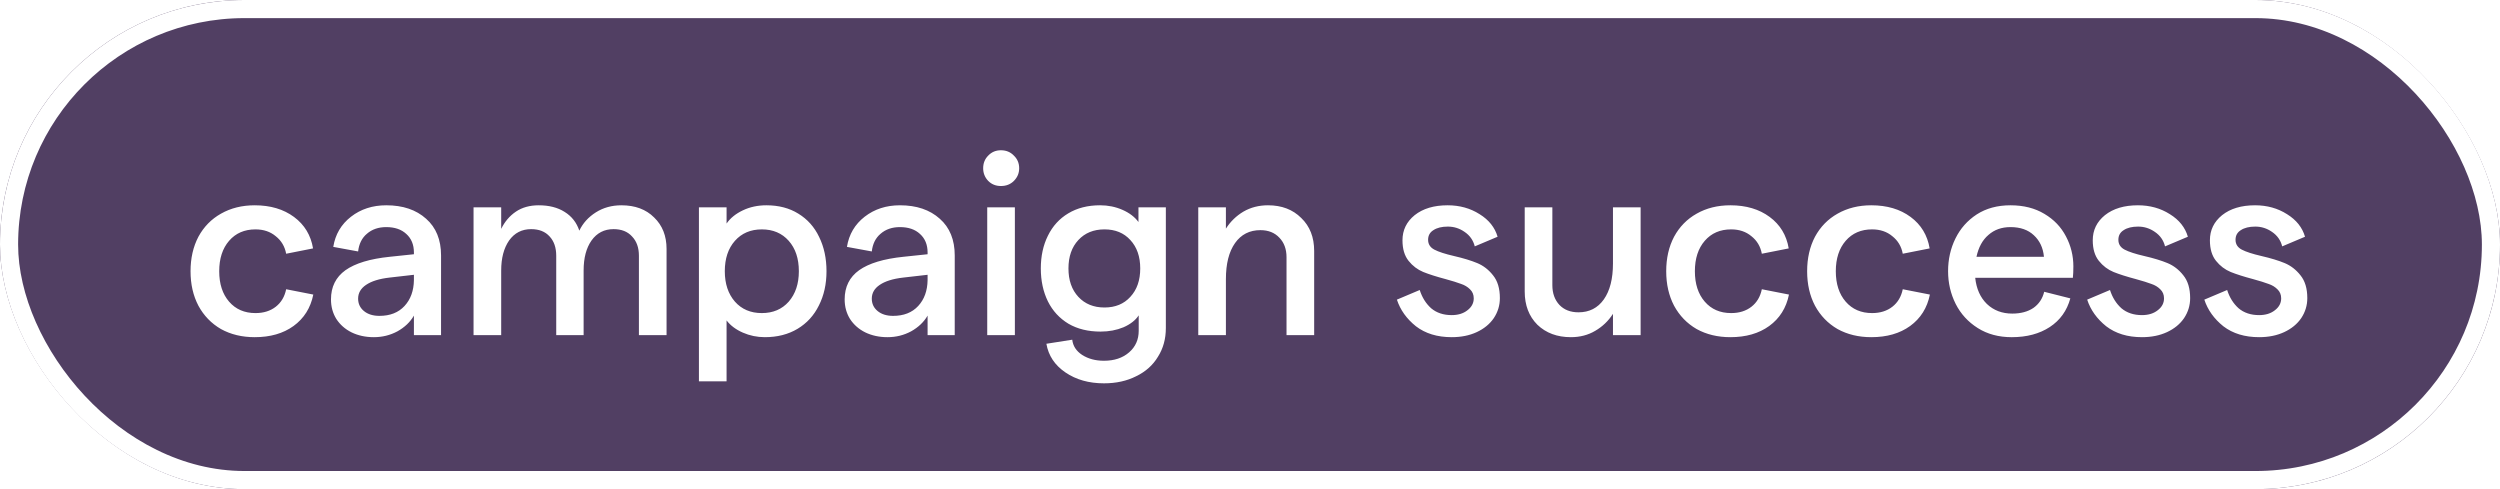 <svg width="138" height="27" viewBox="0 0 138 27" fill="none" xmlns="http://www.w3.org/2000/svg"><g filter="url(#filter0_b_141_5663)"><rect width="138" height="27" rx="13.5" fill="#26103D" fill-opacity=".8"/><rect x=".5" y=".5" width="137" height="26" rx="13" stroke="#fff"/><path d="M14.06 18.612c-.7 0-1.321-.149-1.862-.448-.532-.308-.947-.737-1.246-1.288-.289-.551-.434-1.185-.434-1.904 0-.719.145-1.353.434-1.904.299-.551.714-.975 1.246-1.274.541-.308 1.162-.462 1.862-.462.868 0 1.591.215 2.17.644s.929 1.008 1.05 1.736l-1.484.294c-.075-.401-.266-.723-.574-.966-.299-.252-.672-.378-1.12-.378-.607 0-1.092.21-1.456.63-.364.42-.546.98-.546 1.68s.182 1.26.546 1.68c.364.42.849.63 1.456.63.448 0 .821-.117 1.12-.35.299-.233.49-.555.574-.966l1.498.294c-.149.737-.513 1.316-1.092 1.736-.569.411-1.283.616-2.142.616zm8.788-4.676c0-.429-.14-.77-.42-1.022-.271-.252-.639-.378-1.106-.378-.429 0-.784.121-1.064.364-.28.233-.443.56-.49.98l-1.372-.252c.112-.691.439-1.246.98-1.666.541-.42 1.19-.63 1.946-.63.915 0 1.647.247 2.198.742.551.485.826 1.162.826 2.03V18.5h-1.498v-1.078c-.205.355-.509.644-.91.868-.401.215-.835.322-1.302.322-.457 0-.868-.089-1.232-.266-.355-.177-.635-.425-.84-.742-.196-.317-.294-.677-.294-1.078 0-.691.266-1.227.798-1.61.541-.383 1.358-.63 2.45-.742l1.33-.14v-.098zm-3.08 2.548c0 .28.107.509.322.686.215.177.499.266.854.266.588 0 1.05-.182 1.386-.546.336-.364.509-.84.518-1.428v-.294l-1.344.154c-.569.065-1.003.201-1.302.406-.289.196-.434.448-.434.756zm6.372-5.04h1.526v1.19c.196-.401.467-.719.812-.952.345-.233.765-.35 1.26-.35.569 0 1.045.121 1.428.364.392.243.663.588.812 1.036.196-.411.499-.747.91-1.008.411-.261.882-.392 1.414-.392.756 0 1.358.224 1.806.672.457.439.686 1.017.686 1.736v4.76h-1.526v-4.382c0-.448-.126-.803-.378-1.064-.243-.271-.583-.406-1.022-.406-.513 0-.919.21-1.218.63-.289.411-.434.961-.434 1.652v3.57h-1.512v-4.382c0-.448-.121-.803-.364-1.064-.243-.271-.583-.406-1.022-.406-.513 0-.919.21-1.218.63-.289.42-.434.971-.434 1.652v3.57h-1.526v-7.056zm12.441 0h1.526v.896c.205-.299.504-.541.896-.728.392-.187.826-.28 1.302-.28.681 0 1.269.154 1.764.462.504.308.887.737 1.148 1.288.271.551.406 1.181.406 1.89 0 .709-.14 1.339-.42 1.89-.271.551-.663.98-1.176 1.288-.513.308-1.115.462-1.806.462-.429 0-.835-.084-1.218-.252-.383-.168-.681-.392-.896-.672v3.36h-1.526v-9.604zm1.428 3.528c0 .691.187 1.251.56 1.68.373.42.868.63 1.484.63s1.111-.21 1.484-.63c.373-.429.56-.989.56-1.68 0-.7-.187-1.26-.56-1.68-.373-.42-.868-.63-1.484-.63s-1.111.21-1.484.63c-.373.42-.56.98-.56 1.68zm11.194-1.036c0-.429-.14-.77-.42-1.022-.271-.252-.639-.378-1.106-.378-.429 0-.784.121-1.064.364-.28.233-.443.56-.49.98l-1.372-.252c.112-.691.439-1.246.98-1.666.541-.42 1.19-.63 1.946-.63.915 0 1.647.247 2.198.742.551.485.826 1.162.826 2.03V18.5h-1.498v-1.078c-.205.355-.509.644-.91.868-.401.215-.835.322-1.302.322-.457 0-.868-.089-1.232-.266-.355-.177-.635-.425-.84-.742-.196-.317-.294-.677-.294-1.078 0-.691.266-1.227.798-1.61.541-.383 1.358-.63 2.45-.742l1.33-.14v-.098zm-3.08 2.548c0 .28.107.509.322.686.215.177.499.266.854.266.588 0 1.05-.182 1.386-.546.336-.364.509-.84.518-1.428v-.294l-1.344.154c-.569.065-1.003.201-1.302.406-.289.196-.434.448-.434.756zm6.372-5.04h1.526V18.5h-1.526v-7.056zm.756-1.176c-.28 0-.513-.093-.7-.28-.187-.196-.28-.429-.28-.7 0-.28.093-.513.28-.7.187-.196.42-.294.7-.294.289 0 .527.098.714.294.196.187.294.42.294.7 0 .271-.098.504-.294.7-.187.187-.425.28-.714.28zm5.506 8.036c-.691 0-1.283-.145-1.778-.434-.495-.299-.873-.709-1.134-1.232-.261-.532-.392-1.139-.392-1.82s.131-1.283.392-1.806c.261-.532.635-.943 1.12-1.232.495-.299 1.083-.448 1.764-.448.439 0 .849.084 1.232.252.383.168.677.392.882.672v-.812h1.512v6.664c0 .597-.145 1.125-.434 1.582-.28.467-.681.826-1.204 1.078-.513.261-1.106.392-1.778.392-.831 0-1.54-.201-2.128-.602-.588-.401-.938-.929-1.05-1.582l1.428-.224c.037.345.219.625.546.84.336.215.737.322 1.204.322.569 0 1.031-.154 1.386-.462.355-.308.532-.705.532-1.19v-.854c-.177.271-.457.49-.84.658-.383.159-.803.238-1.26.238zm-1.778-3.486c0 .653.182 1.176.546 1.568.364.392.845.588 1.442.588.597 0 1.073-.196 1.428-.588.364-.392.546-.915.546-1.568 0-.653-.182-1.176-.546-1.568-.355-.392-.831-.588-1.428-.588-.597 0-1.078.196-1.442.588-.364.392-.546.915-.546 1.568zm7.165-3.374h1.526v1.176c.252-.392.574-.705.966-.938.401-.233.854-.35 1.358-.35.756 0 1.367.233 1.834.7.476.457.714 1.064.714 1.82V18.5h-1.526v-4.298c0-.448-.131-.807-.392-1.078-.261-.28-.611-.42-1.05-.42-.597 0-1.064.238-1.4.714-.336.476-.504 1.139-.504 1.988V18.5h-1.526v-7.056zm13.989 7.168c-.793 0-1.451-.201-1.974-.602-.513-.411-.863-.901-1.05-1.47l1.26-.532c.131.411.341.747.63 1.008.299.252.677.378 1.134.378.355 0 .644-.089.868-.266.233-.177.35-.397.35-.658 0-.205-.07-.373-.21-.504-.131-.131-.294-.229-.49-.294-.196-.075-.481-.163-.854-.266-.495-.131-.905-.261-1.232-.392-.317-.131-.588-.336-.812-.616-.224-.28-.336-.658-.336-1.134 0-.56.224-1.022.672-1.386.457-.364 1.064-.546 1.82-.546.663 0 1.251.163 1.764.49.513.317.845.733.994 1.246l-1.26.532c-.084-.336-.271-.602-.56-.798-.28-.196-.588-.294-.924-.294-.336 0-.602.065-.798.196-.196.121-.294.299-.294.532 0 .243.117.425.35.546.233.121.593.238 1.078.35.523.121.952.252 1.288.392.336.14.625.364.868.672.252.308.378.728.378 1.26 0 .401-.112.77-.336 1.106-.224.327-.537.583-.938.77-.401.187-.863.28-1.386.28zm10.429-.112h-1.526v-1.176c-.252.392-.579.705-.98.938-.392.233-.84.35-1.344.35-.756 0-1.372-.229-1.848-.686-.467-.467-.7-1.078-.7-1.834v-4.648h1.526v4.298c0 .448.131.812.392 1.092.261.271.611.406 1.05.406.597 0 1.064-.238 1.4-.714.336-.476.504-1.139.504-1.988v-3.094h1.526V18.5zm4.955.112c-.7 0-1.321-.149-1.862-.448-.532-.308-.947-.737-1.246-1.288-.289-.551-.434-1.185-.434-1.904 0-.719.145-1.353.434-1.904.299-.551.714-.975 1.246-1.274.541-.308 1.162-.462 1.862-.462.868 0 1.591.215 2.17.644.579.429.929 1.008 1.05 1.736l-1.484.294c-.075-.401-.266-.723-.574-.966-.299-.252-.672-.378-1.12-.378-.607 0-1.092.21-1.456.63-.364.42-.546.98-.546 1.68s.182 1.26.546 1.68c.364.42.849.63 1.456.63.448 0 .821-.117 1.12-.35.299-.233.49-.555.574-.966l1.498.294c-.149.737-.513 1.316-1.092 1.736-.569.411-1.283.616-2.142.616zm7.779 0c-.7 0-1.32-.149-1.862-.448-.532-.308-.947-.737-1.246-1.288-.289-.551-.434-1.185-.434-1.904 0-.719.145-1.353.434-1.904.299-.551.714-.975 1.246-1.274.542-.308 1.162-.462 1.862-.462.868 0 1.592.215 2.17.644.579.429.929 1.008 1.05 1.736l-1.484.294c-.074-.401-.266-.723-.574-.966-.298-.252-.672-.378-1.12-.378-.606 0-1.092.21-1.456.63-.364.42-.546.98-.546 1.68s.182 1.26.546 1.68c.364.42.85.63 1.456.63.448 0 .822-.117 1.12-.35.299-.233.49-.555.574-.966l1.498.294c-.149.737-.513 1.316-1.092 1.736-.569.411-1.283.616-2.142.616zm4.238-3.64c0-.653.135-1.255.406-1.806.27-.551.662-.994 1.176-1.33.522-.336 1.143-.504 1.862-.504.728 0 1.353.159 1.876.476.522.308.919.723 1.19 1.246.27.513.406 1.064.406 1.652 0 .252-.01.462-.028.63h-5.39c.065.607.28 1.087.644 1.442.373.355.84.532 1.4.532.466 0 .854-.103 1.162-.308.308-.215.508-.513.602-.896l1.442.364c-.187.681-.565 1.209-1.134 1.582-.57.373-1.27.56-2.1.56-.719 0-1.344-.168-1.876-.504-.532-.336-.938-.779-1.218-1.33-.28-.56-.42-1.162-.42-1.806zm5.292-.798c-.047-.495-.234-.891-.56-1.19-.318-.299-.747-.448-1.288-.448-.486 0-.892.145-1.218.434-.327.28-.546.681-.658 1.204h3.724zm5.41 4.438c-.793 0-1.451-.201-1.974-.602-.513-.411-.863-.901-1.05-1.47l1.26-.532c.131.411.341.747.63 1.008.299.252.677.378 1.134.378.355 0 .644-.089.868-.266.234-.177.35-.397.35-.658 0-.205-.07-.373-.21-.504-.13-.131-.294-.229-.49-.294-.196-.075-.48-.163-.854-.266-.494-.131-.905-.261-1.232-.392-.317-.131-.588-.336-.812-.616-.224-.28-.336-.658-.336-1.134 0-.56.224-1.022.672-1.386.458-.364 1.064-.546 1.82-.546.663 0 1.251.163 1.764.49.514.317.845.733.994 1.246l-1.26.532c-.084-.336-.27-.602-.56-.798-.28-.196-.588-.294-.924-.294-.336 0-.602.065-.798.196-.196.121-.294.299-.294.532 0 .243.117.425.35.546.234.121.593.238 1.078.35.523.121.952.252 1.288.392.336.14.626.364.868.672.252.308.378.728.378 1.26 0 .401-.112.77-.336 1.106-.224.327-.536.583-.938.77-.401.187-.863.28-1.386.28zm6.467 0c-.793 0-1.451-.201-1.974-.602-.513-.411-.863-.901-1.05-1.47l1.26-.532c.131.411.341.747.63 1.008.299.252.677.378 1.134.378.355 0 .644-.089.868-.266.233-.177.35-.397.35-.658 0-.205-.07-.373-.21-.504-.131-.131-.294-.229-.49-.294-.196-.075-.481-.163-.854-.266-.495-.131-.905-.261-1.232-.392-.317-.131-.588-.336-.812-.616-.224-.28-.336-.658-.336-1.134 0-.56.224-1.022.672-1.386.457-.364 1.064-.546 1.82-.546.663 0 1.251.163 1.764.49.513.317.845.733.994 1.246l-1.26.532c-.084-.336-.271-.602-.56-.798-.28-.196-.588-.294-.924-.294-.336 0-.602.065-.798.196-.196.121-.294.299-.294.532 0 .243.117.425.35.546.233.121.593.238 1.078.35.523.121.952.252 1.288.392.336.14.625.364.868.672.252.308.378.728.378 1.26 0 .401-.112.77-.336 1.106-.224.327-.537.583-.938.77-.401.187-.863.28-1.386.28z" fill="#fff"/></g><defs><filter id="filter0_b_141_5663" x="-4" y="-4" width="146" height="35" filterUnits="userSpaceOnUse" color-interpolation-filters="sRGB"><feFlood flood-opacity="0" result="BackgroundImageFix"/><feGaussianBlur in="BackgroundImageFix" stdDeviation="2"/><feComposite in2="SourceAlpha" operator="in" result="effect1_backgroundBlur_141_5663"/><feBlend in="SourceGraphic" in2="effect1_backgroundBlur_141_5663" result="shape"/></filter></defs></svg>